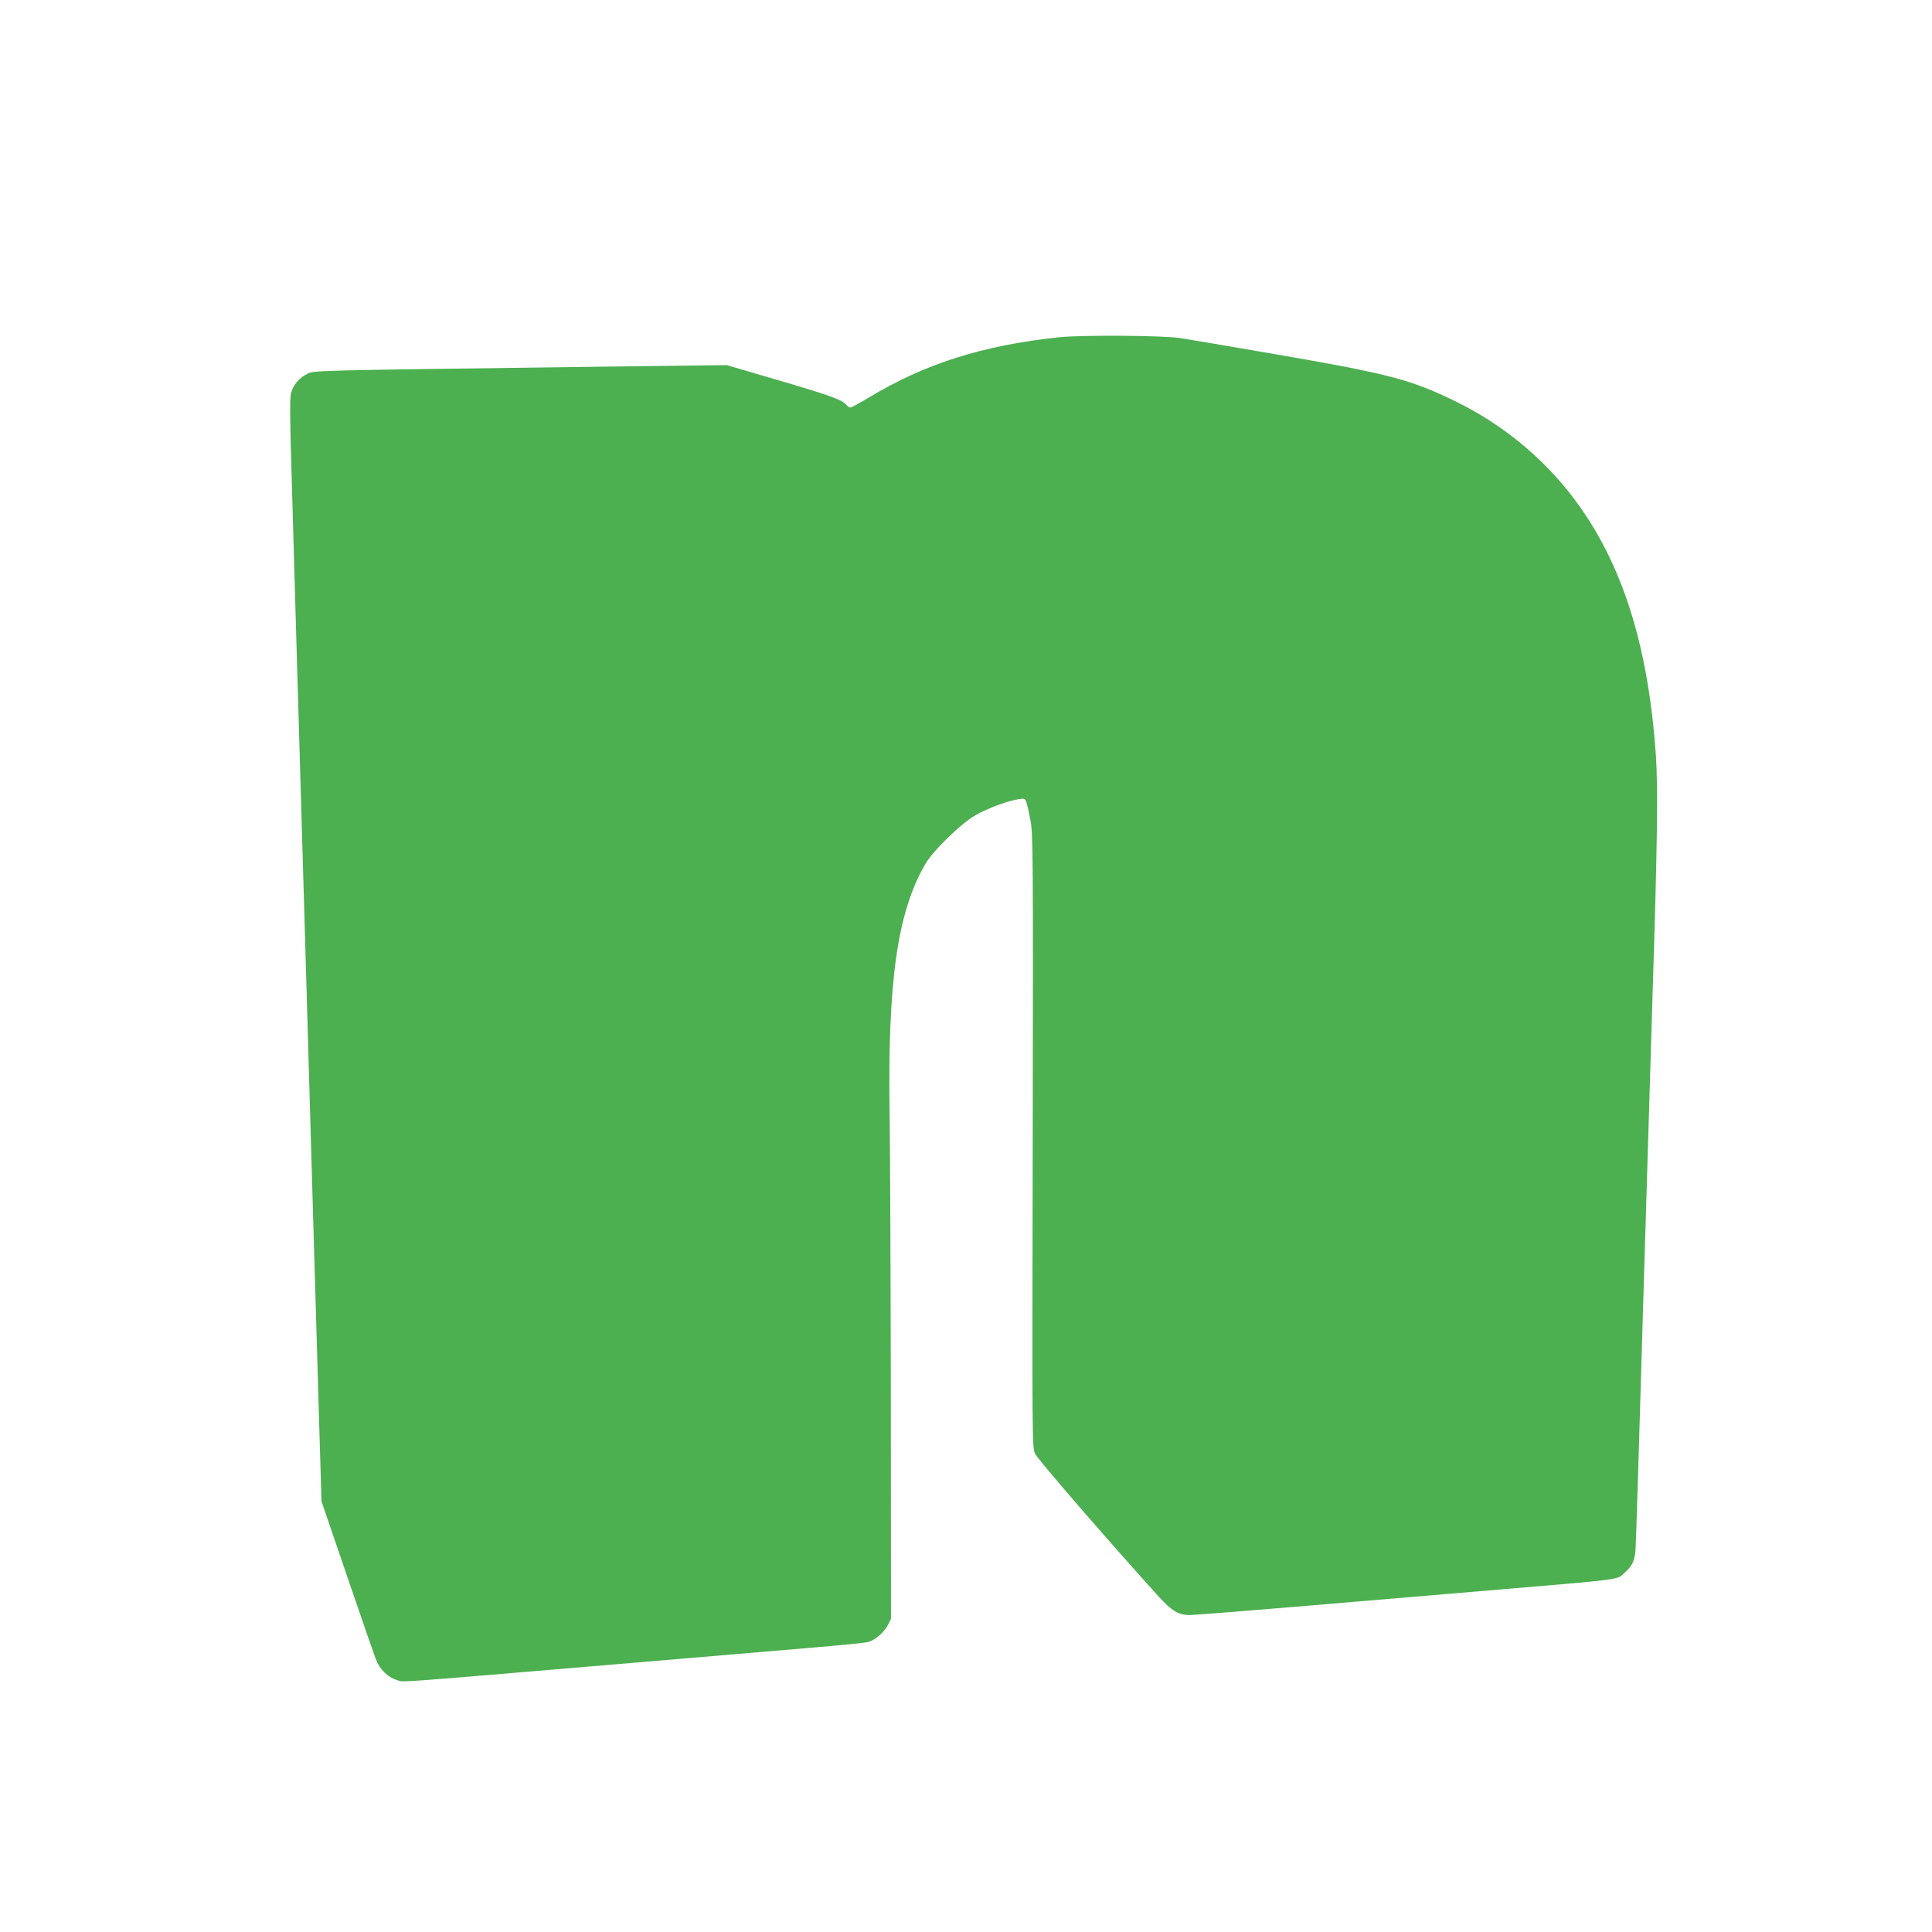 <?xml version="1.0" standalone="no"?>
<!DOCTYPE svg PUBLIC "-//W3C//DTD SVG 20010904//EN"
 "http://www.w3.org/TR/2001/REC-SVG-20010904/DTD/svg10.dtd">
<svg version="1.0" xmlns="http://www.w3.org/2000/svg"
 width="1280pt" height="1280pt" viewBox="0 0 1280 1280"
 preserveAspectRatio="xMidYMid meet">
<g transform="translate(0,1280) scale(0.1,-0.1)"
fill="#4caf50" stroke="none">
<path d="M7020 10566 c-509 -54 -889 -174 -1264 -400 -60 -36 -115 -66 -122
-66 -6 0 -17 7 -24 15 -30 36 -100 62 -437 161 l-358 105 -885 -11 c-1903 -25
-1850 -24 -1896 -48 -52 -26 -90 -71 -105 -123 -10 -31 -9 -165 5 -617 9 -317
25 -881 36 -1252 11 -371 29 -985 40 -1365 11 -379 34 -1158 50 -1730 17 -572
39 -1342 50 -1711 l20 -671 169 -494 c93 -272 179 -520 191 -551 25 -67 79
-121 141 -139 48 -15 -80 -24 1464 106 550 47 1140 97 1310 111 171 14 326 30
345 35 47 12 106 62 132 112 l21 42 -1 1475 c-1 811 -5 1651 -8 1865 -14 888
52 1346 238 1663 51 88 237 268 331 321 81 46 212 95 284 106 40 6 44 5 53
-20 6 -15 18 -71 28 -124 16 -89 17 -234 14 -2123 -4 -2001 -4 -2027 16 -2070
17 -36 487 -580 819 -946 88 -96 131 -122 205 -122 29 0 346 25 703 55 358 30
891 75 1185 100 1028 87 936 75 996 128 48 42 65 78 70 155 3 37 25 744 49
1572 25 828 54 1793 65 2145 30 929 35 1328 21 1535 -50 735 -224 1282 -542
1705 -202 269 -476 495 -784 645 -298 146 -445 184 -1200 314 -302 52 -584
100 -625 106 -114 18 -650 21 -800 6z"/>
</g>
</svg>
